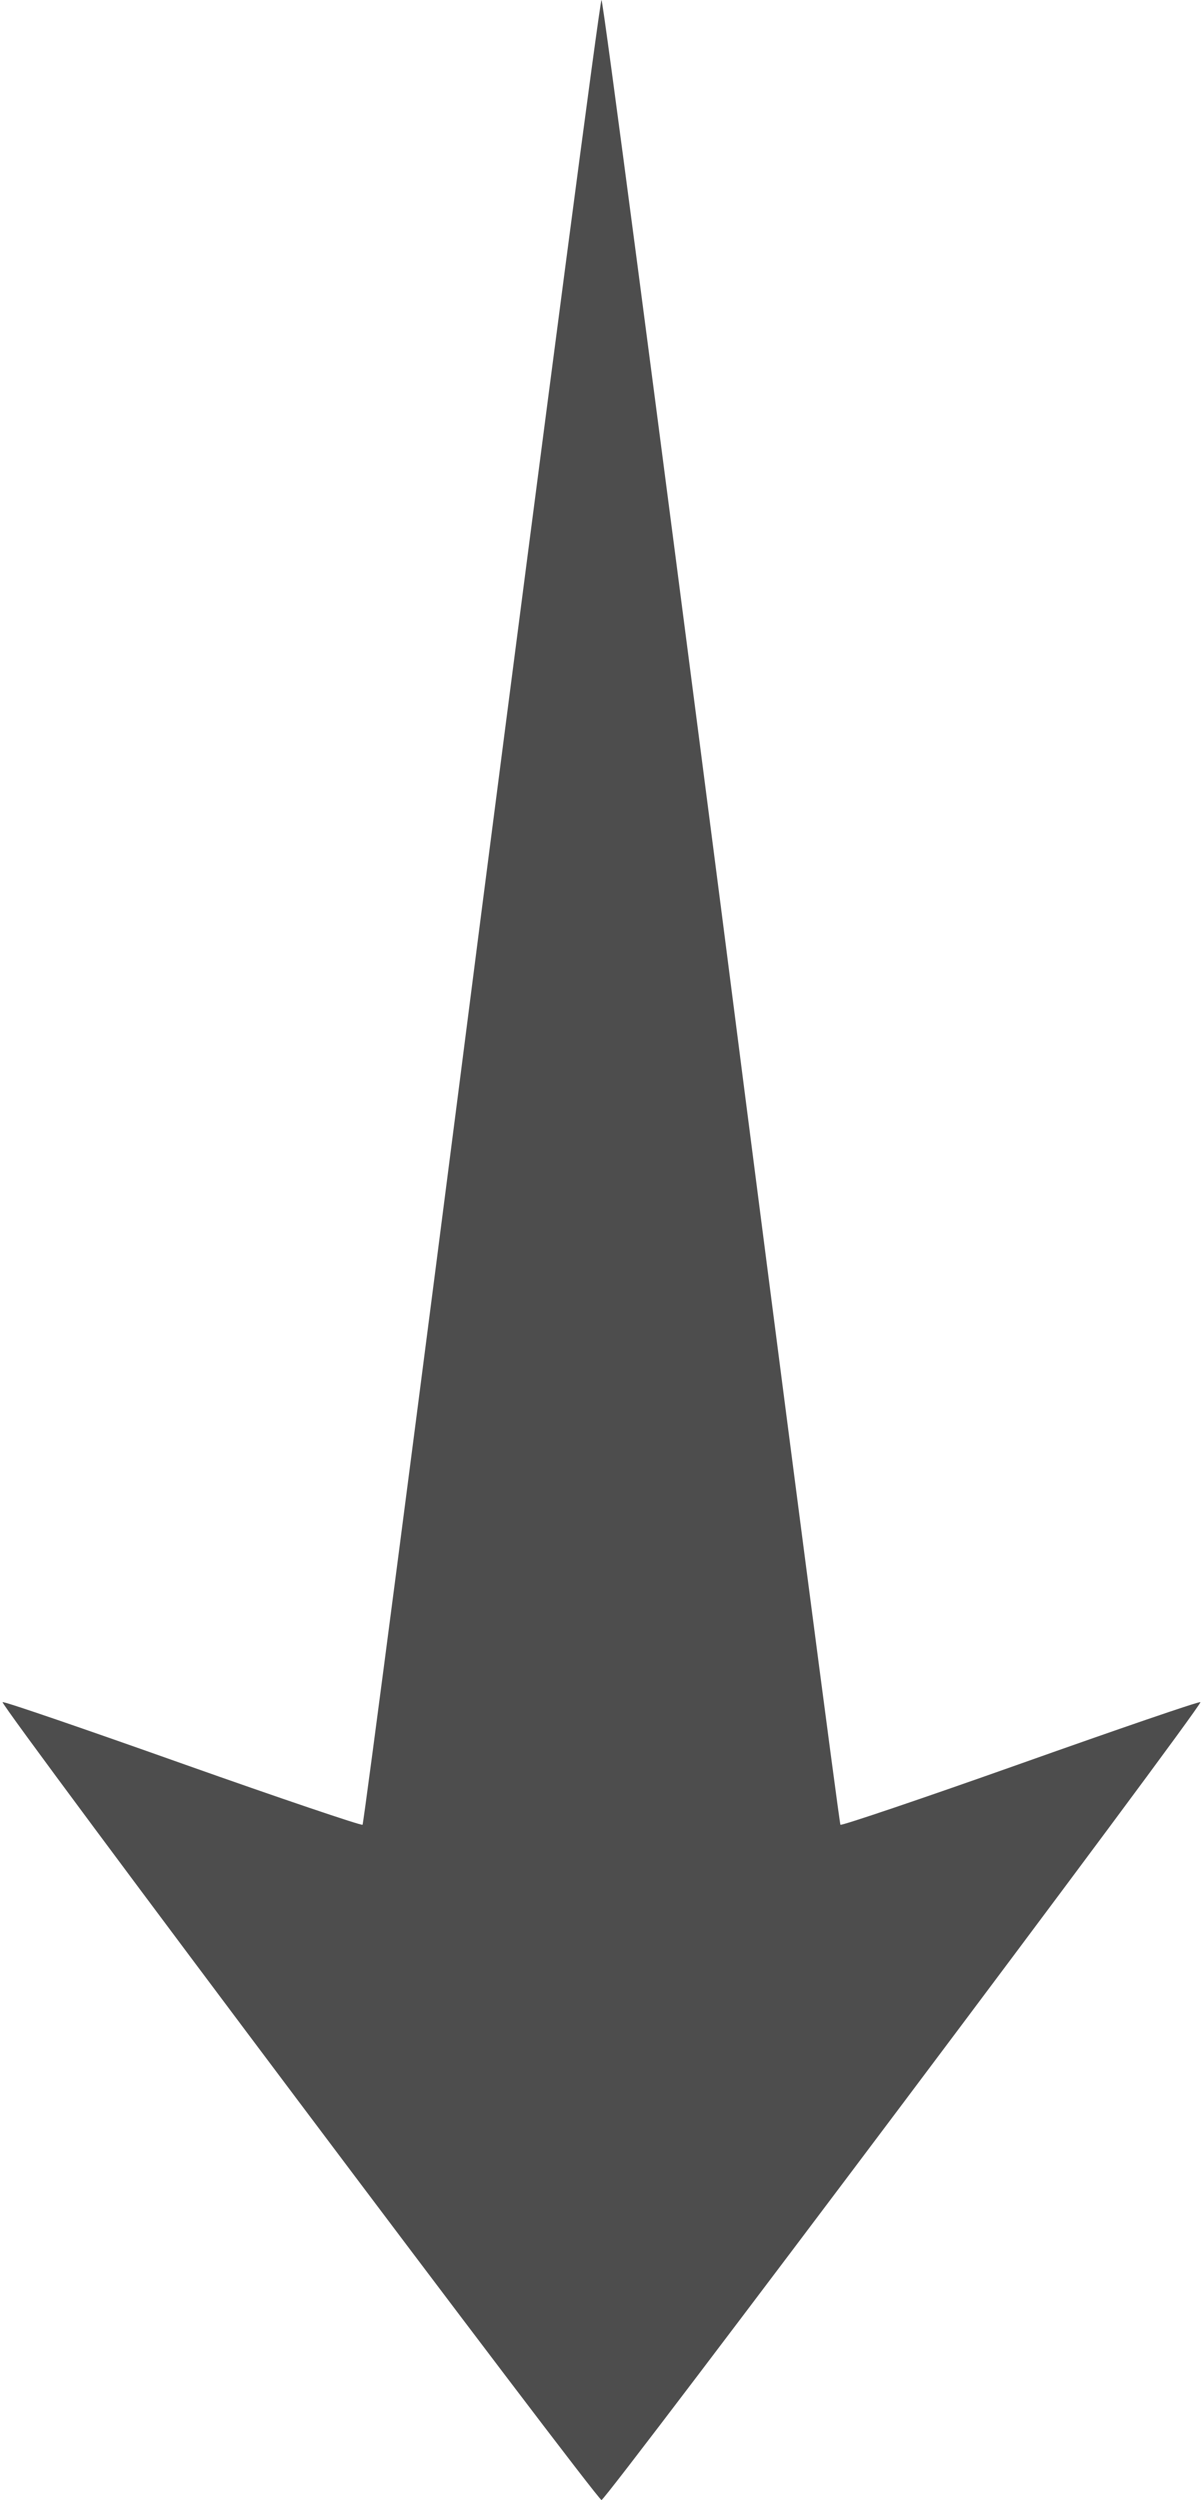 <?xml version="1.0" encoding="UTF-8" standalone="no"?><svg xmlns="http://www.w3.org/2000/svg" xmlns:xlink="http://www.w3.org/1999/xlink" fill="#4d4d4d" height="980" preserveAspectRatio="xMidYMid meet" version="1" viewBox="264.2 10.0 471.6 980.0" width="471.6" zoomAndPan="magnify"><g><g id="change1_1"><path d="M4529.6,1436.6C4277.9-529.6,4067.4-2140.9,4063.3-2143c-4.1-4.1-321.9,103.2-705.6,239.3c-383.8,136.2-701.5,245.5-705.6,241.4C2641.8-1674.6,4981.4-4790,5000-4790c18.6,0,2358.2,3115.4,2347.9,3127.7c-4.1,4.1-321.8-105.2-705.6-241.4c-383.7-136.2-701.5-243.5-705.6-239.3c-4.1,4.1-214.6,1615.4-466.3,3579.6C5216.6,3402.8,5006.2,5010,5000,5010C4993.8,5010,4783.4,3402.8,4529.6,1436.6z" transform="matrix(.1 0 0 -.1 0 511)"/></g></g></svg>